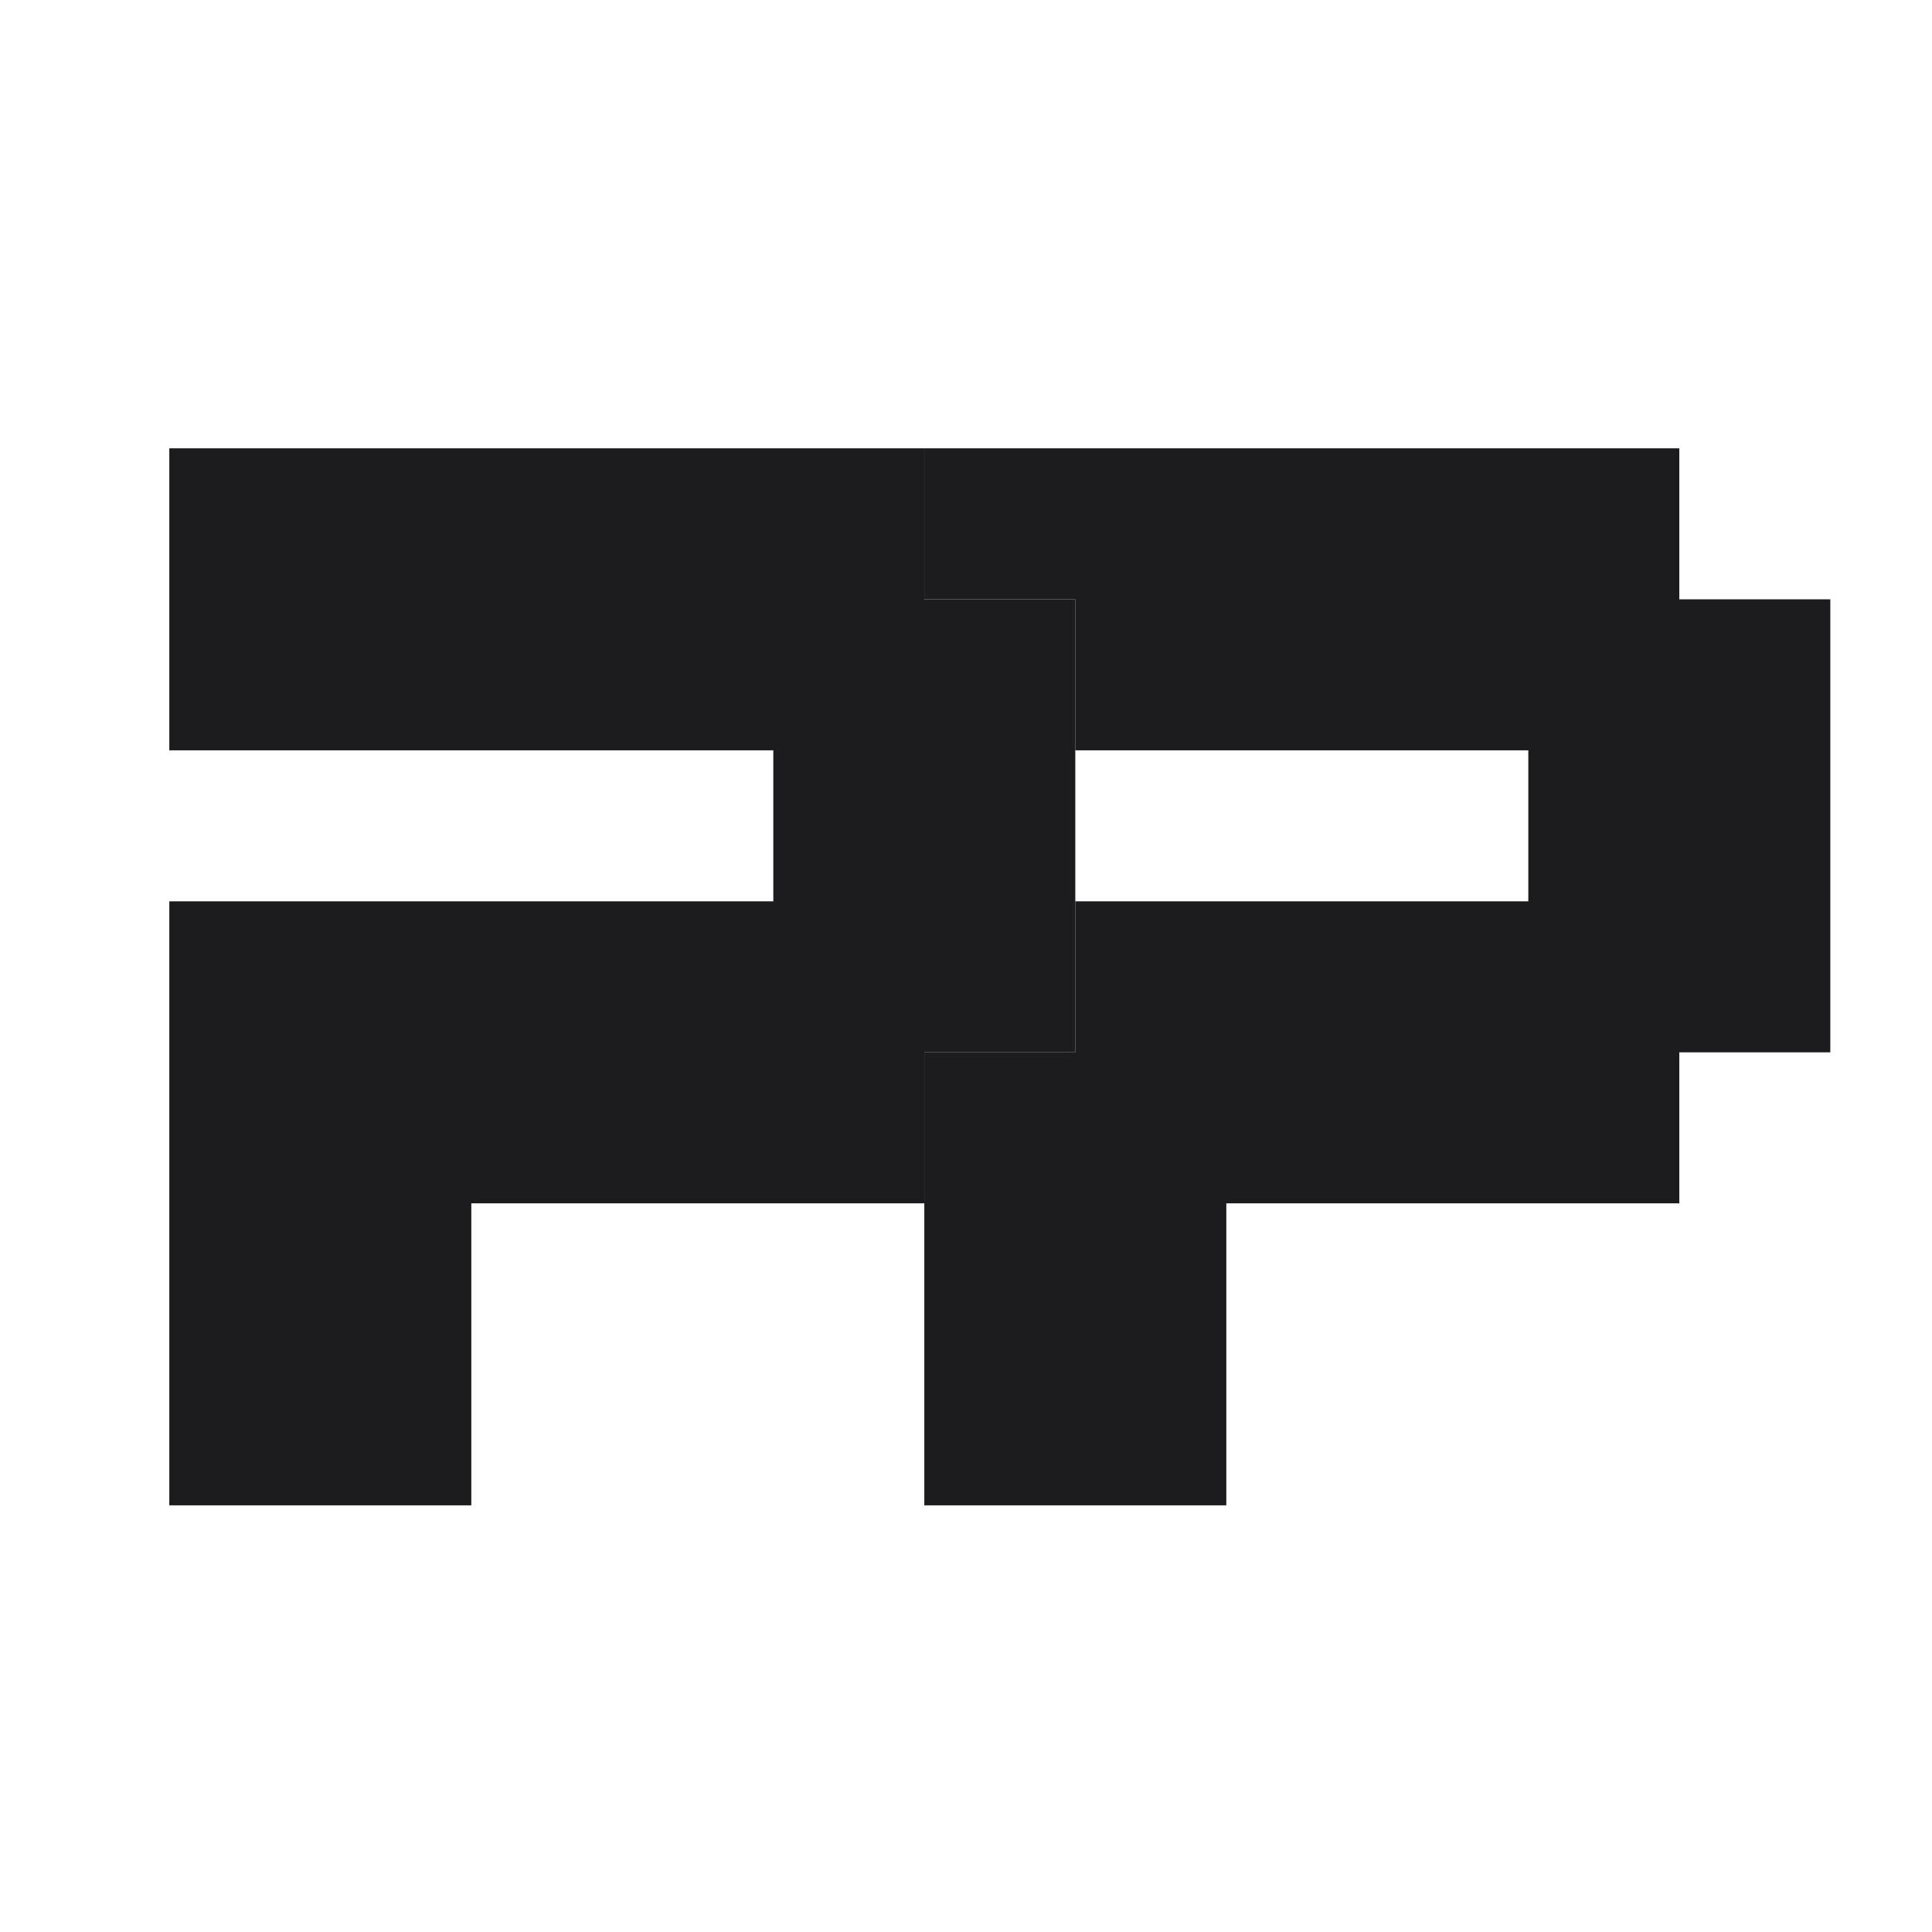<svg width="38" height="38" viewBox="0 0 38 38" fill="none" xmlns="http://www.w3.org/2000/svg">
<path d="M33.03 11.788V8.818H18.18V11.788H21.15V14.758H30.06V17.728H21.15V20.698H18.18V23.668V29.608H21.15H24.12V23.668H33.03V20.698H36V17.728V14.758V11.788H33.03Z" fill="#1C1C1F"/>
<path d="M18.18 11.788V8.818H3.33V11.788V14.758H15.21V17.728H6.3H3.33V29.608H6.3H9.27V23.668H18.18V20.698H21.15V17.728V14.758V11.788H18.18Z" fill="#1C1C1F"/>
</svg>
